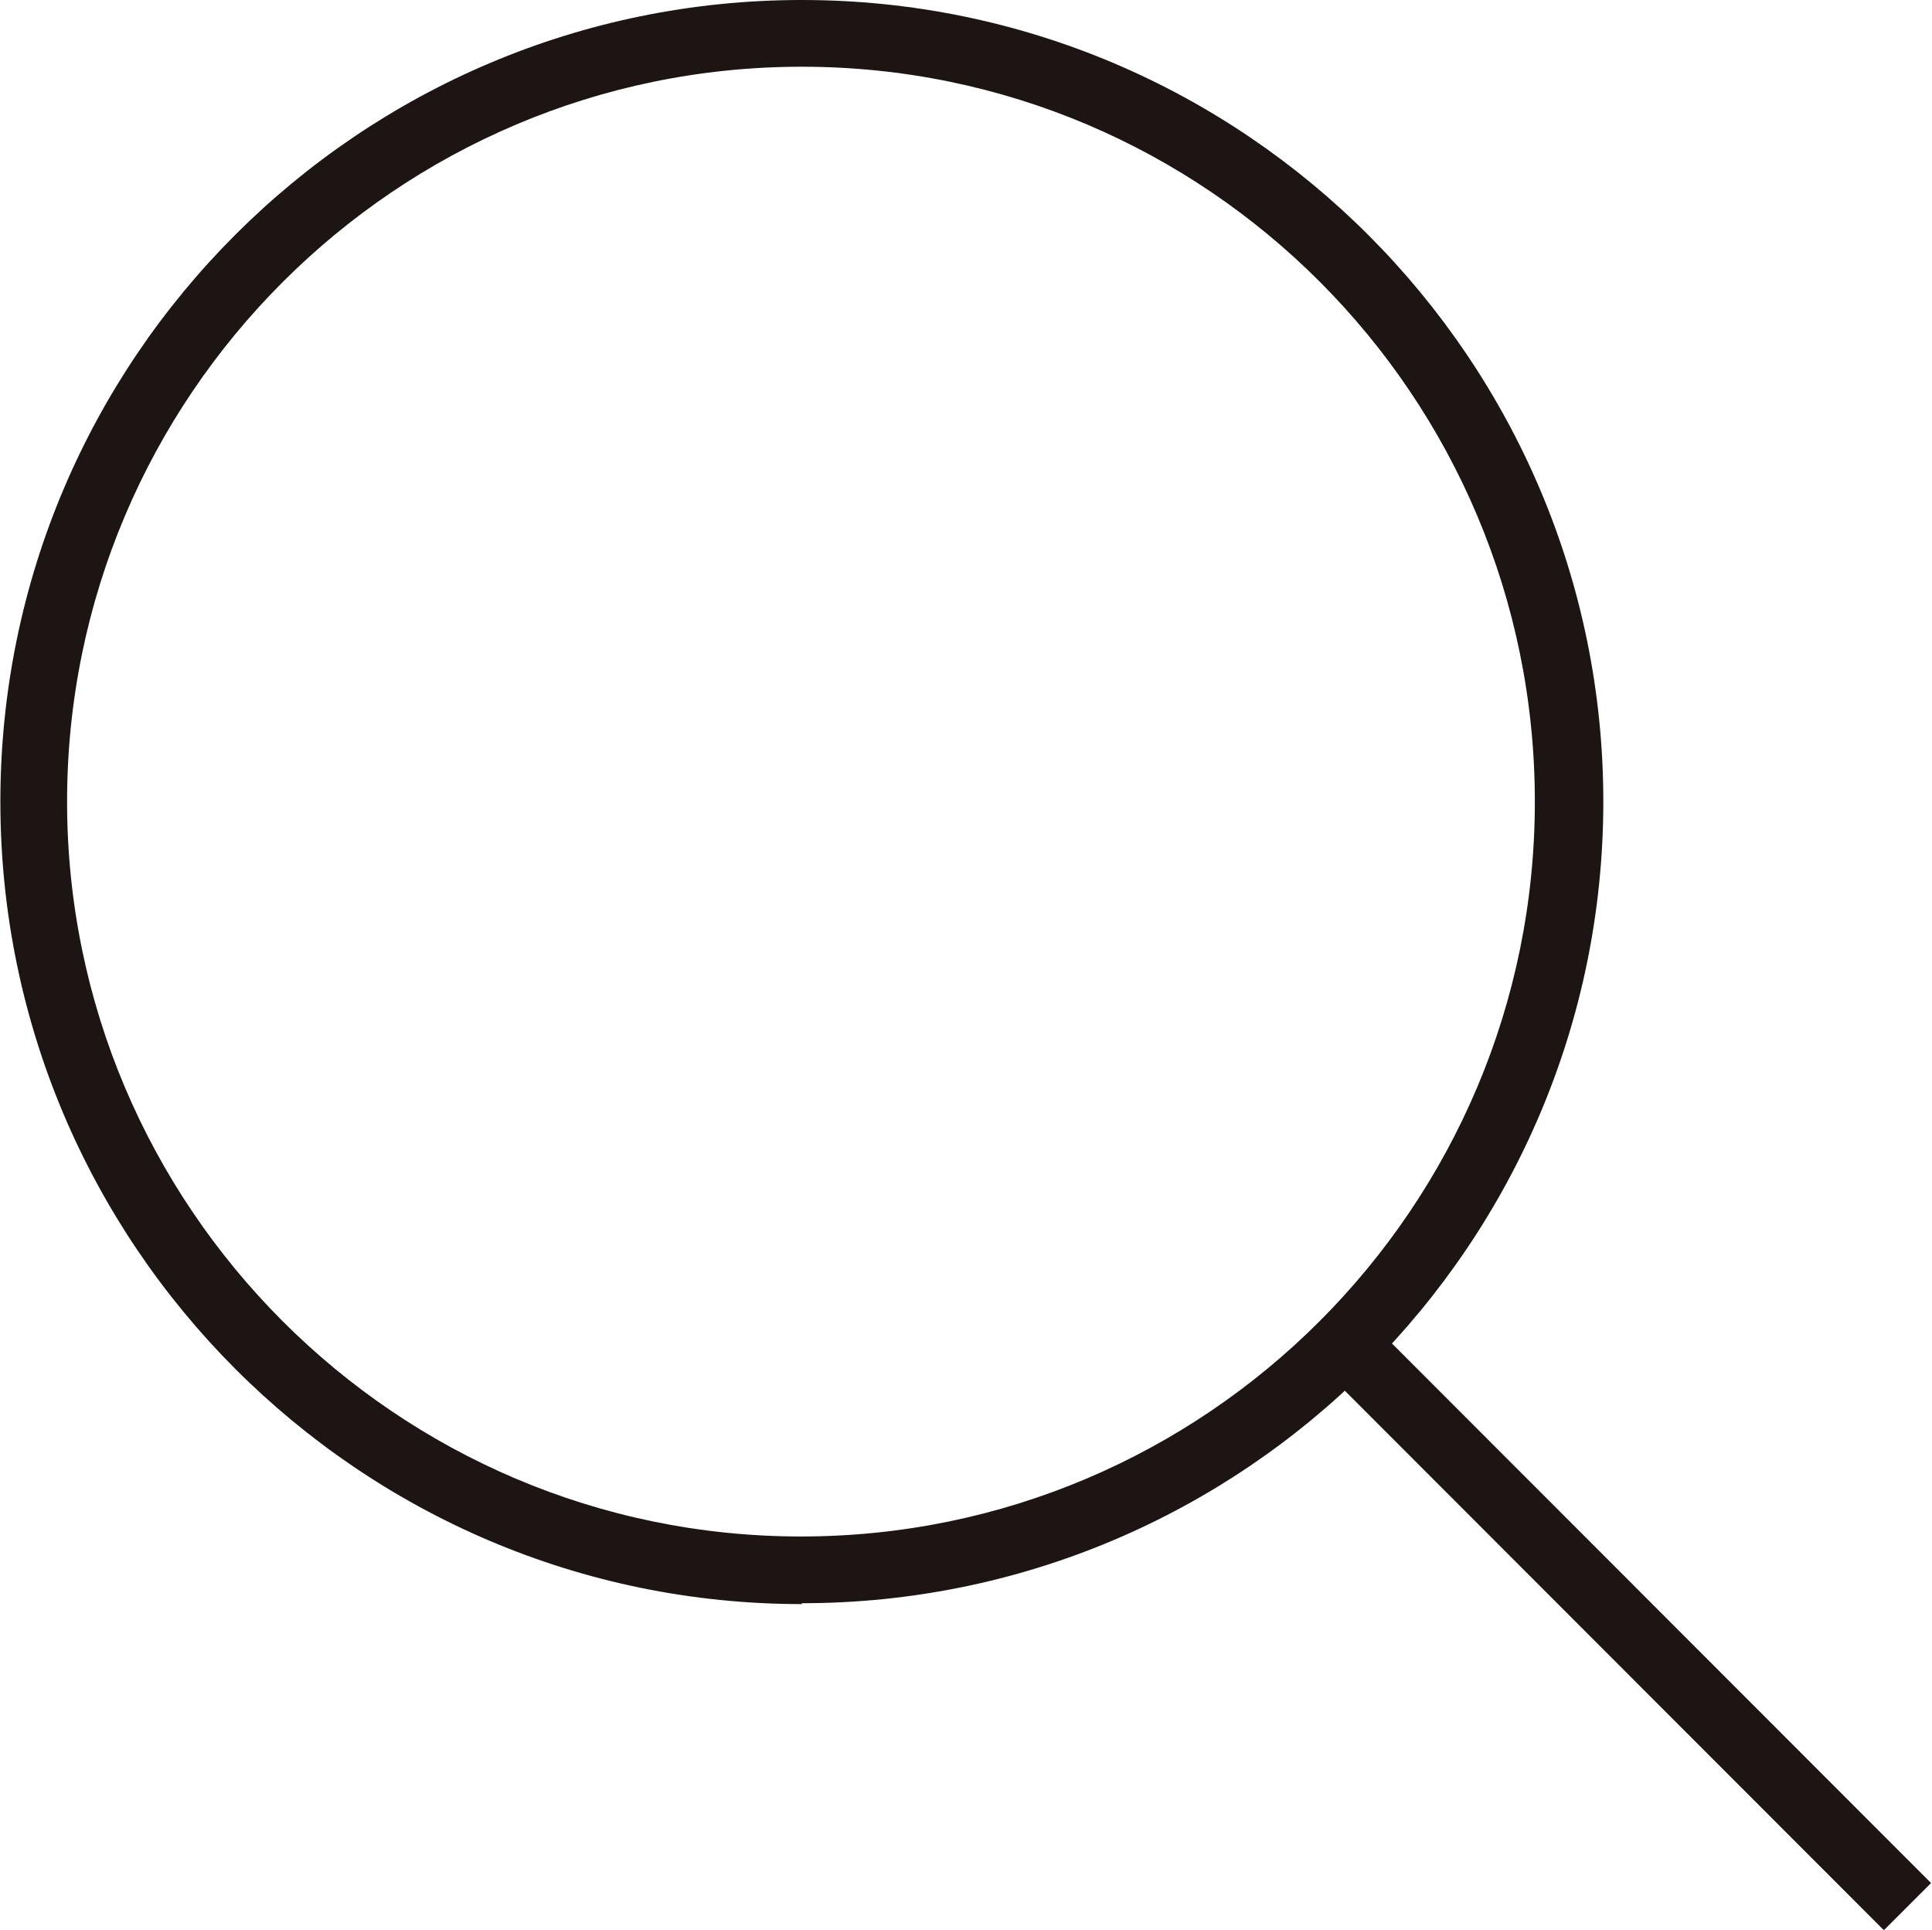 <?xml version="1.0" encoding="UTF-8"?>
<svg id="_レイヤー_2" data-name="レイヤー 2" xmlns="http://www.w3.org/2000/svg" width="7.76mm" height="7.75mm" viewBox="0 0 22 21.98">
  <defs>
    <style>
      .cls-1 {
        fill: #1d1414;
        stroke-width: 0px;
      }
    </style>
  </defs>
  <g id="_レイヤー_1-2" data-name="レイヤー 1">
    <g>
      <path class="cls-1" d="M9.13,18.27C4.09,18.27,0,14.17,0,9.13S4.09,0,9.13,0s9.13,4.1,9.13,9.13-4.09,9.13-9.13,9.13ZM9.13.76C4.51.76.76,4.52.76,9.13s3.75,8.37,8.36,8.37,8.36-3.75,8.36-8.37S13.74.76,9.13.76Z"/>
      <rect class="cls-1" x="18.21" y="14.14" width=".76" height="8.87" transform="translate(-7.69 18.58) rotate(-44.98)"/>
    </g>
  </g>
</svg>